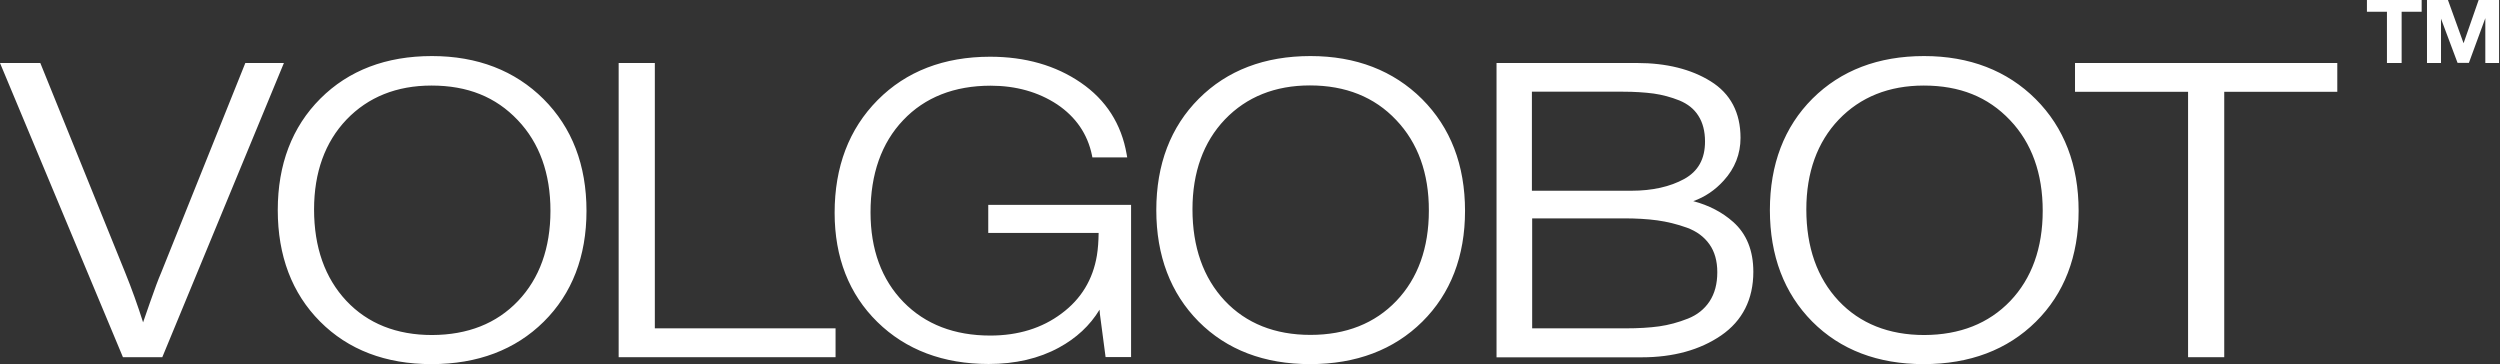 <?xml version="1.0" encoding="UTF-8"?> <svg xmlns="http://www.w3.org/2000/svg" width="1873" height="273" viewBox="0 0 1873 273" fill="none"><rect x="0" y="0" width="1873" height="273" fill="#333333" stroke="none"/><g clip-path="url(#clip0_725_189)"><path d="M490.6 246H626V267.6H463.5V47.2H490.6V246ZM183.8 47.2L120.7 204.4C118.6 209.2 116 216.2 112.2 227.1C110.2 232.7 108.5 237.7 107.2 241.5C103.2 228.9 98.7 216.3 93.7 204L30.2 47.2H0L91.6 266.4L92.1 267.6H121.6L212.7 47.2H183.8ZM407.2 74.2C428.6 95.6 439.4 123.7 439.4 158C439.4 192 428.6 220 407.4 241C386.1 262.1 357.8 272.8 323.3 272.8C289 272.8 260.9 262.1 239.8 240.9C218.7 219.7 208.1 191.6 208.1 157.4C208.1 123.2 218.8 95.1 240 73.9C261.2 52.7 289.3 42 323.6 42C357.7 42 385.8 52.9 407.2 74.2ZM388.1 225.5C404.2 208.6 412.4 185.8 412.4 157.9C412.4 130 404.2 107.1 387.9 90C371.4 72.6 350.3 64.1 323.3 64.1C297.2 64.1 275.8 72.7 259.6 89.6C243.5 106.5 235.3 129.2 235.3 156.9C235.3 185.2 243.4 208.2 259.5 225.4C275.5 242.4 297.1 251 323.7 251C350.4 250.9 372 242.4 388.1 225.5ZM740.4 174.5H823.1C823 180.9 822.6 186.5 821.8 191.4C818.8 209.5 809.9 224.1 795.3 234.9C780.8 245.8 762.9 251.4 741.9 251.4C715.1 251.4 693.2 243 676.9 226.3C660.5 209.5 652.2 186.9 652.2 159.1C652.2 130.4 660.4 107.1 676.7 90C692.9 72.9 715 64.2 742.2 64.2C761.1 64.2 777.9 68.9 792 78.2C806 87.6 814.8 100.4 818.1 116.3L818.4 117.9H844.5L844.1 115.6C840.2 93 828.7 74.9 809.7 61.9C790.9 49 768.1 42.5 741.8 42.5C707.3 42.5 678.9 53.4 657.5 75C636.1 96.6 625.3 124.9 625.3 159.4C625.3 192.9 636.1 220.4 657.3 241.2C678.6 262.1 706.7 272.7 740.7 272.7C760.7 272.7 778.4 268.6 793.4 260.4C806.3 253.4 816.6 243.9 823.8 232L824 234.9L828.3 267.5H847.4V153.5H740.4V174.5ZM1065.4 74.2C1086.8 95.6 1097.6 123.7 1097.6 158C1097.6 192 1086.8 220 1065.6 241C1044.3 262.1 1016 272.8 981.5 272.8C947.2 272.8 919.1 262.1 898 240.9C877 219.7 866.3 191.6 866.3 157.4C866.3 123.2 877 95.1 898.2 73.9C919.4 52.7 947.5 42 981.8 42C1015.9 42 1044 52.9 1065.4 74.2ZM1046 89.9C1029.8 72.7 1008.1 64 981.4 64C955.3 64 933.9 72.6 917.7 89.5C901.6 106.4 893.4 129.1 893.4 156.8C893.4 185.1 901.5 208.1 917.6 225.3C933.6 242.3 955.2 250.9 981.8 250.9C1008.4 250.9 1030.1 242.3 1046.2 225.4C1062.3 208.5 1070.5 185.7 1070.5 157.8C1070.6 129.9 1062.3 107 1046 89.9ZM1554.6 47.2V68.8H1639.3V267.6H1666.4V68.8H1751.1V47.2H1554.6ZM1525.1 74.2C1546.5 95.6 1557.3 123.7 1557.3 158C1557.3 192 1546.5 220 1525.3 241C1504 262.1 1475.7 272.8 1441.2 272.8C1406.9 272.8 1378.8 262.1 1357.7 240.9C1336.7 219.7 1326 191.6 1326 157.4C1326 123.2 1336.7 95.1 1357.9 73.9C1379.2 52.7 1407.3 42 1441.5 42C1475.6 42 1503.7 52.9 1525.1 74.2ZM1506.1 225.5C1522.2 208.6 1530.4 185.8 1530.4 157.9C1530.4 130 1522.2 107.1 1505.9 90C1489.4 72.6 1468.3 64.1 1441.3 64.1C1415.2 64.1 1393.8 72.7 1377.6 89.6C1361.5 106.5 1353.3 129.2 1353.3 156.9C1353.3 185.2 1361.4 208.2 1377.5 225.4C1393.5 242.4 1415.1 251 1441.7 251C1468.3 250.9 1489.9 242.4 1506.1 225.5ZM1313.6 203.6C1313.6 224.2 1305.5 240.3 1289.5 251.3C1273.6 262.2 1253.6 267.7 1229.9 267.7H1121.2V47.2H1226.5C1248.4 47.2 1267 51.8 1281.6 60.9C1296.5 70.1 1304 84.4 1304 103.3C1304 115.3 1299.8 126.1 1291.4 135.3C1284.9 142.5 1277.3 147.6 1268.6 150.7C1280.3 153.8 1290.3 159 1298.4 166.2C1308.5 175.1 1313.6 187.7 1313.6 203.6ZM1147.8 246H1217.8C1227.4 246 1235.9 245.5 1243.1 244.5C1250.1 243.5 1257.3 241.6 1264.6 238.7C1271.4 236 1276.9 231.7 1280.8 225.8C1284.7 219.8 1286.6 212.7 1286.6 203.9C1286.6 195.5 1284.6 188.5 1280.7 183C1276.7 177.4 1271.2 173.3 1263.9 170.6C1256.4 167.9 1248.9 166.1 1241.7 165.1C1234.4 164.1 1226 163.6 1216.6 163.6H1147.9V246H1147.8ZM1277.4 106C1277.4 98.3 1275.7 91.8 1272.4 86.7C1269.2 81.6 1264.5 77.9 1258.3 75.3C1251.8 72.7 1245.3 71 1239 70.1C1232.2 69.2 1224.5 68.7 1216.1 68.7H1147.7V142.9H1222.2C1237.9 142.9 1251.2 139.9 1261.8 134.1C1272.3 128.3 1277.4 119.1 1277.4 106Z" fill="white"></path><path d="M1814.3 0V8.8H1799.3V47.2H1788.3V8.8H1773.3V0H1814.3Z" fill="white"></path><path d="M1818.3 47.2V0H1834L1845.7 32.4L1857 0H1872.3V47.2H1862V13.6L1849.7 47.1H1841.2L1828.8 14V47.2H1818.3Z" fill="white"></path></g><defs><clipPath id="clip0_725_189"><rect width="1872.3" height="272.8" fill="white"></rect></clipPath></defs></svg> 